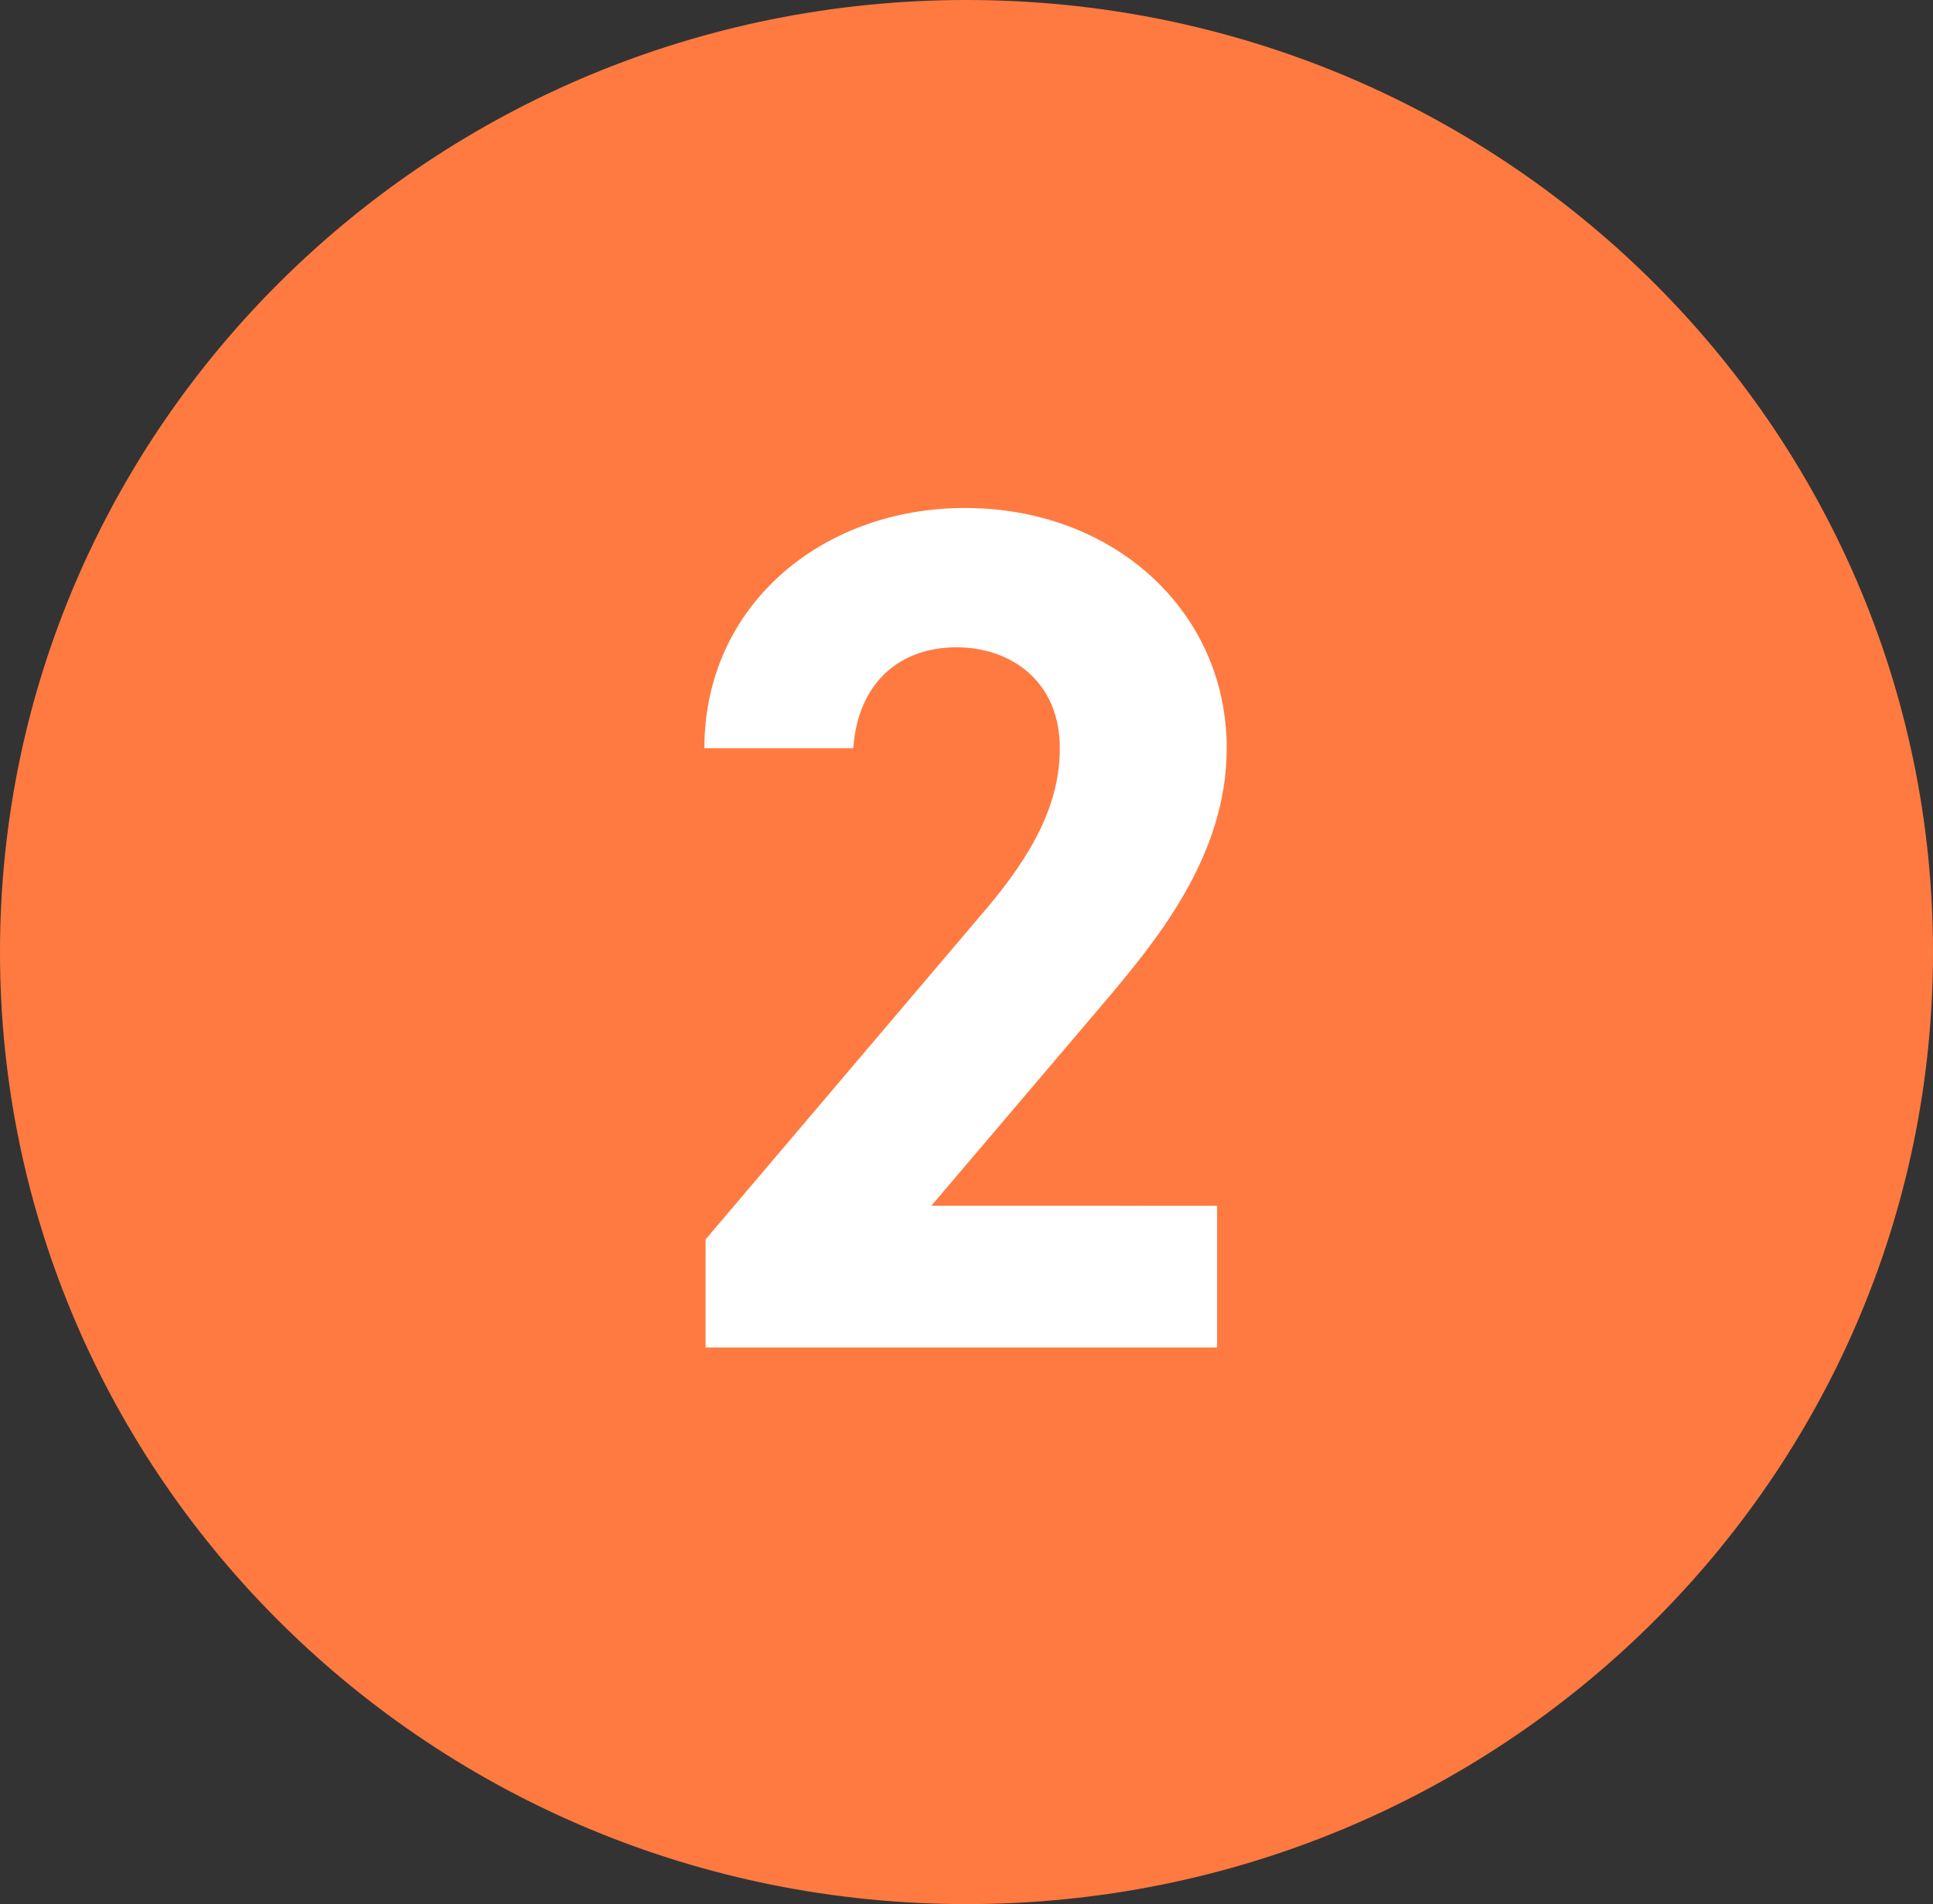 <?xml version="1.0" encoding="utf-8"?>
<svg xmlns="http://www.w3.org/2000/svg" fill="none" height="65" viewBox="0 0 66 65" width="66">
  <rect x="0" y="0" width="66" height="65" fill="#333333" stroke="none"/>
  <path d="m66 32.5c0 17.949-14.775 32.5-33 32.5s-33-14.551-33-32.5 14.775-32.5 33-32.5 33 14.551 33 32.5z" fill="#ff7a41"/>
  <path d="m41.557 41.162v4.838h-17.466v-3.69l9.471-11.152c1.763-2.05 2.624-3.772 2.624-5.617 0-2.296-1.681-3.444-3.526-3.444-1.927 0-3.362 1.189-3.526 3.444h-5.084c0-4.879 4.018-8.2 8.897-8.2 5.084 0 8.938 3.526 8.938 8.2 0 3.731-2.46 6.642-4.264 8.774l-5.822 6.847z" fill="#fff"/>
</svg>
